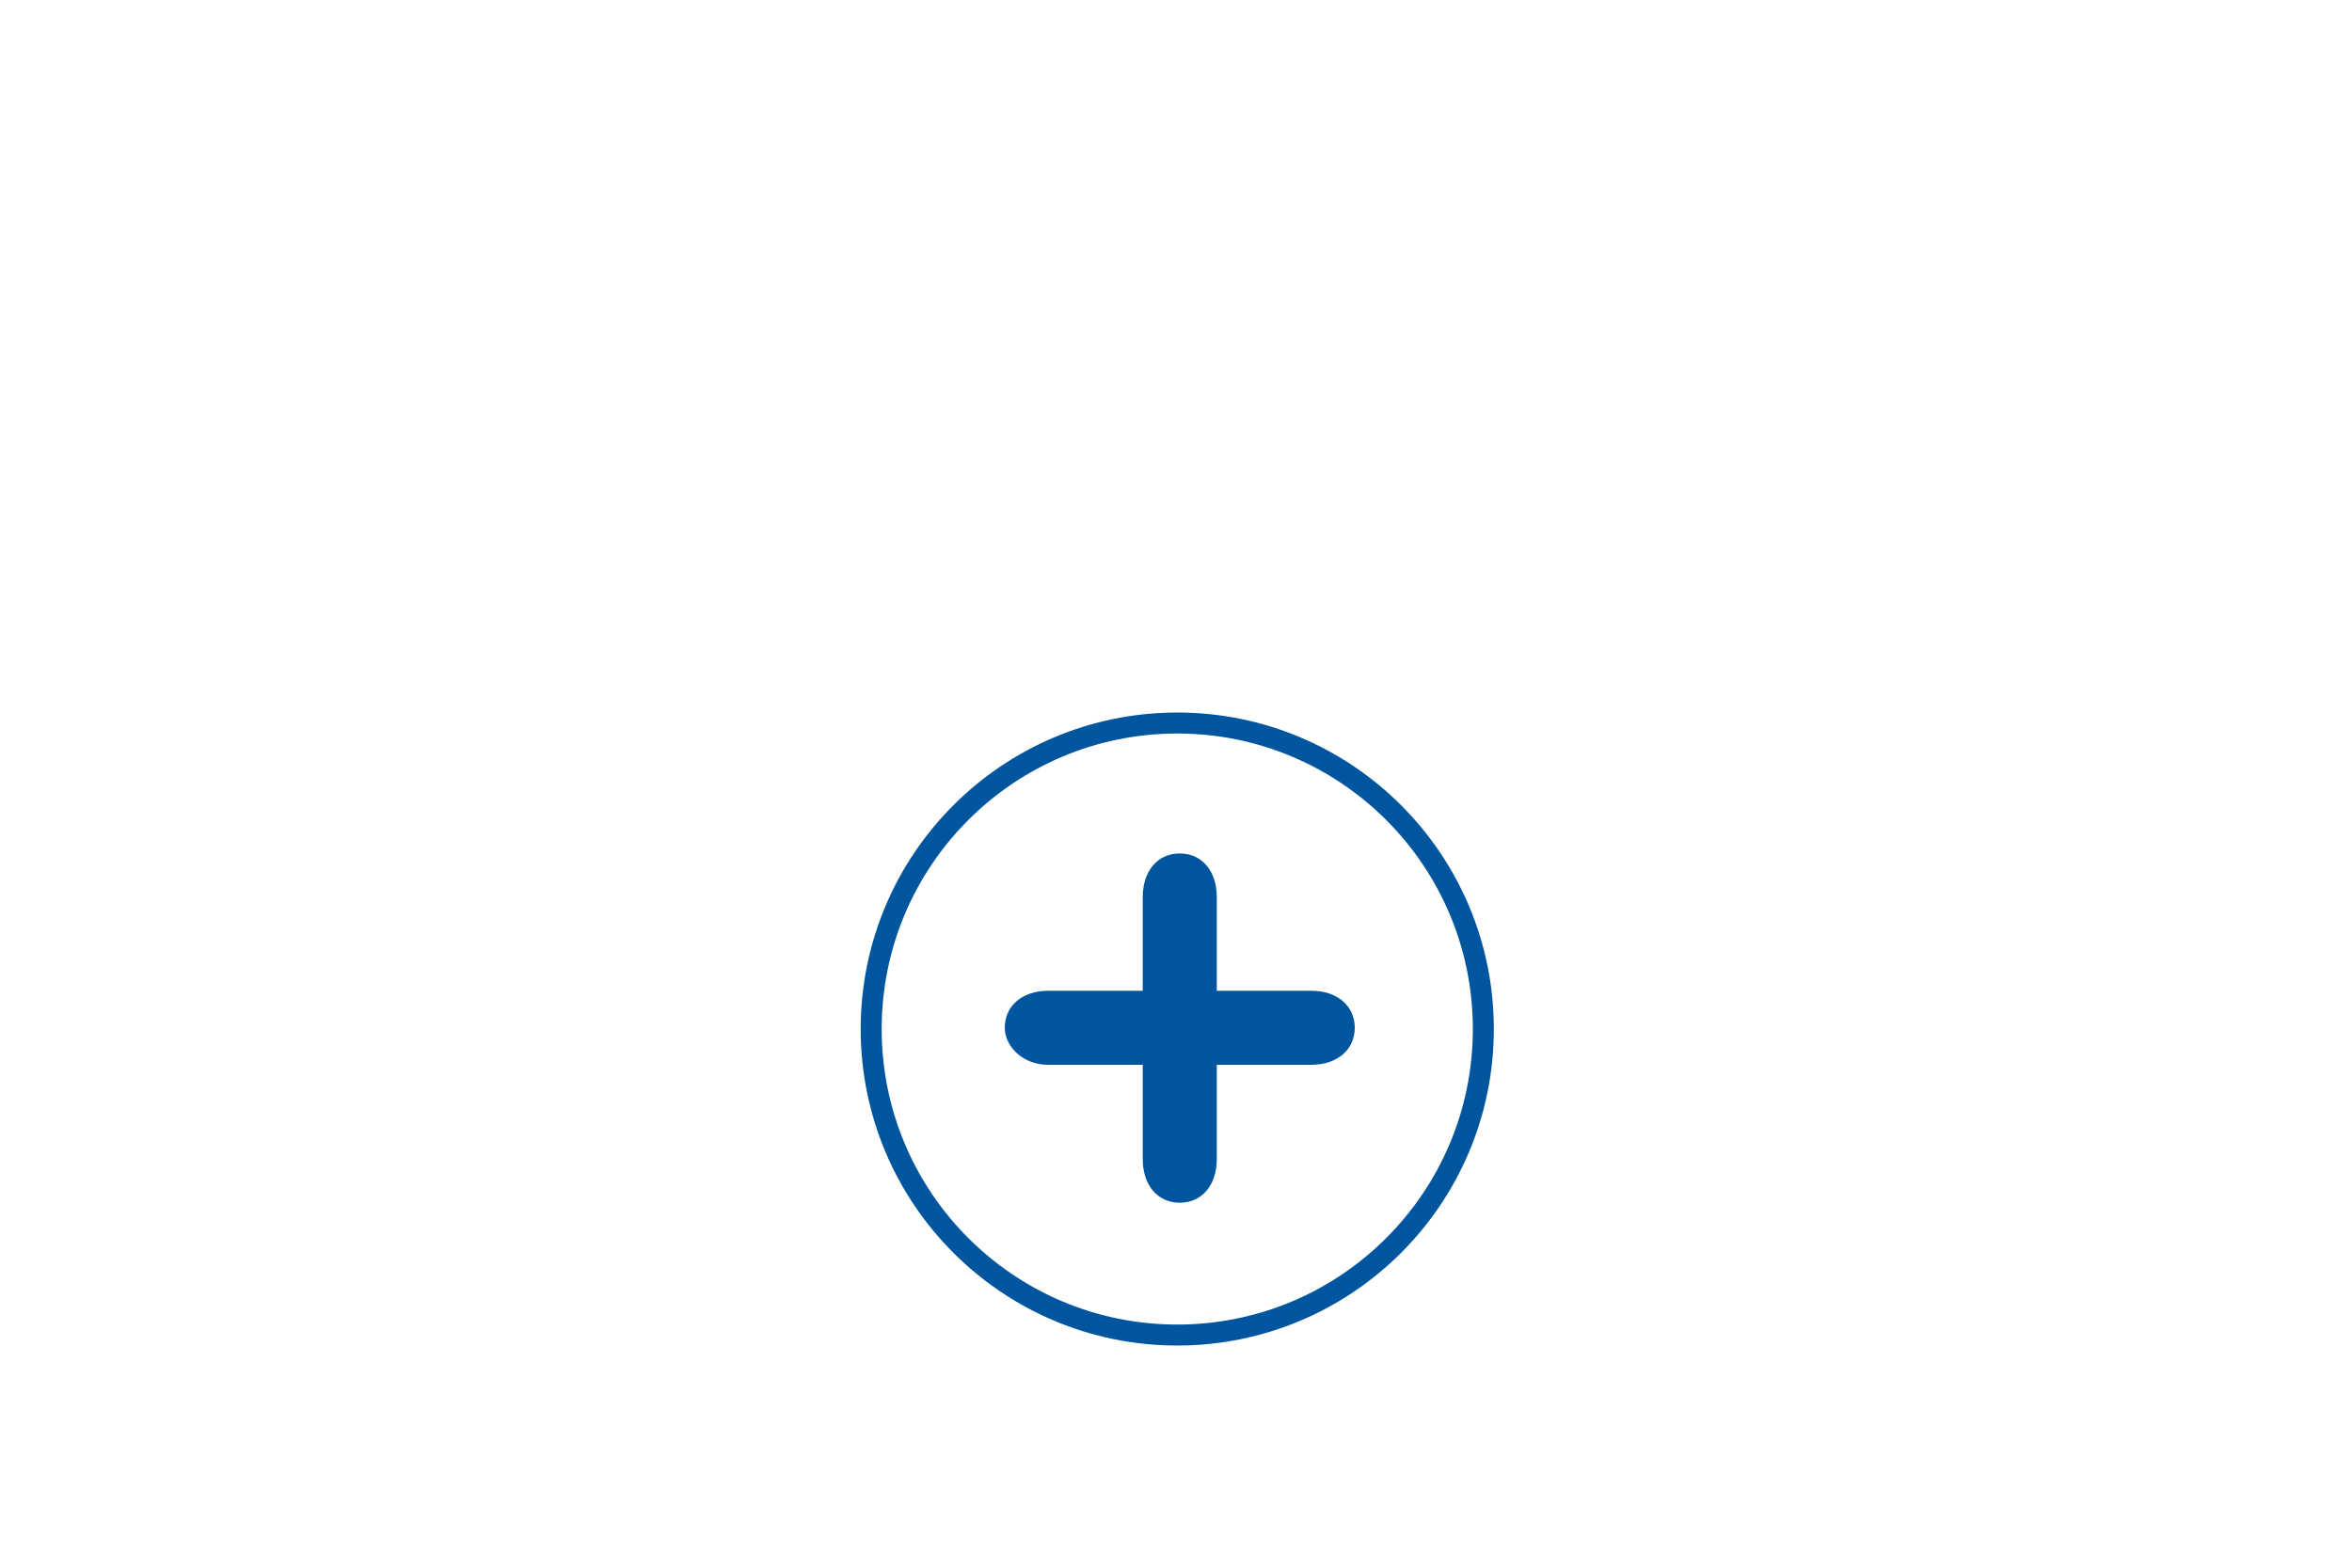 <?xml version="1.0" encoding="utf-8"?>
<!-- Generator: Adobe Illustrator 24.2.3, SVG Export Plug-In . SVG Version: 6.00 Build 0)  -->
<svg version="1.1" id="Layer_1" xmlns="http://www.w3.org/2000/svg" xmlns:xlink="http://www.w3.org/1999/xlink" x="0px" y="0px"
	 viewBox="0 0 375 250" style="enable-background:new 0 0 375 250;" xml:space="preserve">
<style type="text/css">
	.st0{fill-rule:evenodd;clip-rule:evenodd;fill:#FFFFFF;}
	.st1{fill-rule:evenodd;clip-rule:evenodd;fill:none;stroke:#00559F;stroke-width:3.346;stroke-miterlimit:10;}
	.st2{fill:#00559F;}
</style>
<rect x="-2.6" y="-2" class="st0" width="379.5" height="254"/>
<circle class="st1" cx="187.7" cy="164.1" r="48.8"/>
<g>
	<path class="st2" d="M182.2,143c0-4,2.3-6.9,5.9-6.9s5.9,2.9,5.9,6.9V158h15.1c4.1,0,6.9,2.4,6.9,5.9s-2.8,5.9-6.9,5.9H194v15.1
		c0,4-2.3,6.9-5.9,6.9s-5.9-2.9-5.9-6.9v-15.1h-15.1c-4.1,0-6.9-3-6.9-5.9c0-3.5,2.8-5.9,6.9-5.9h15.1V143z"/>
</g>
</svg>
